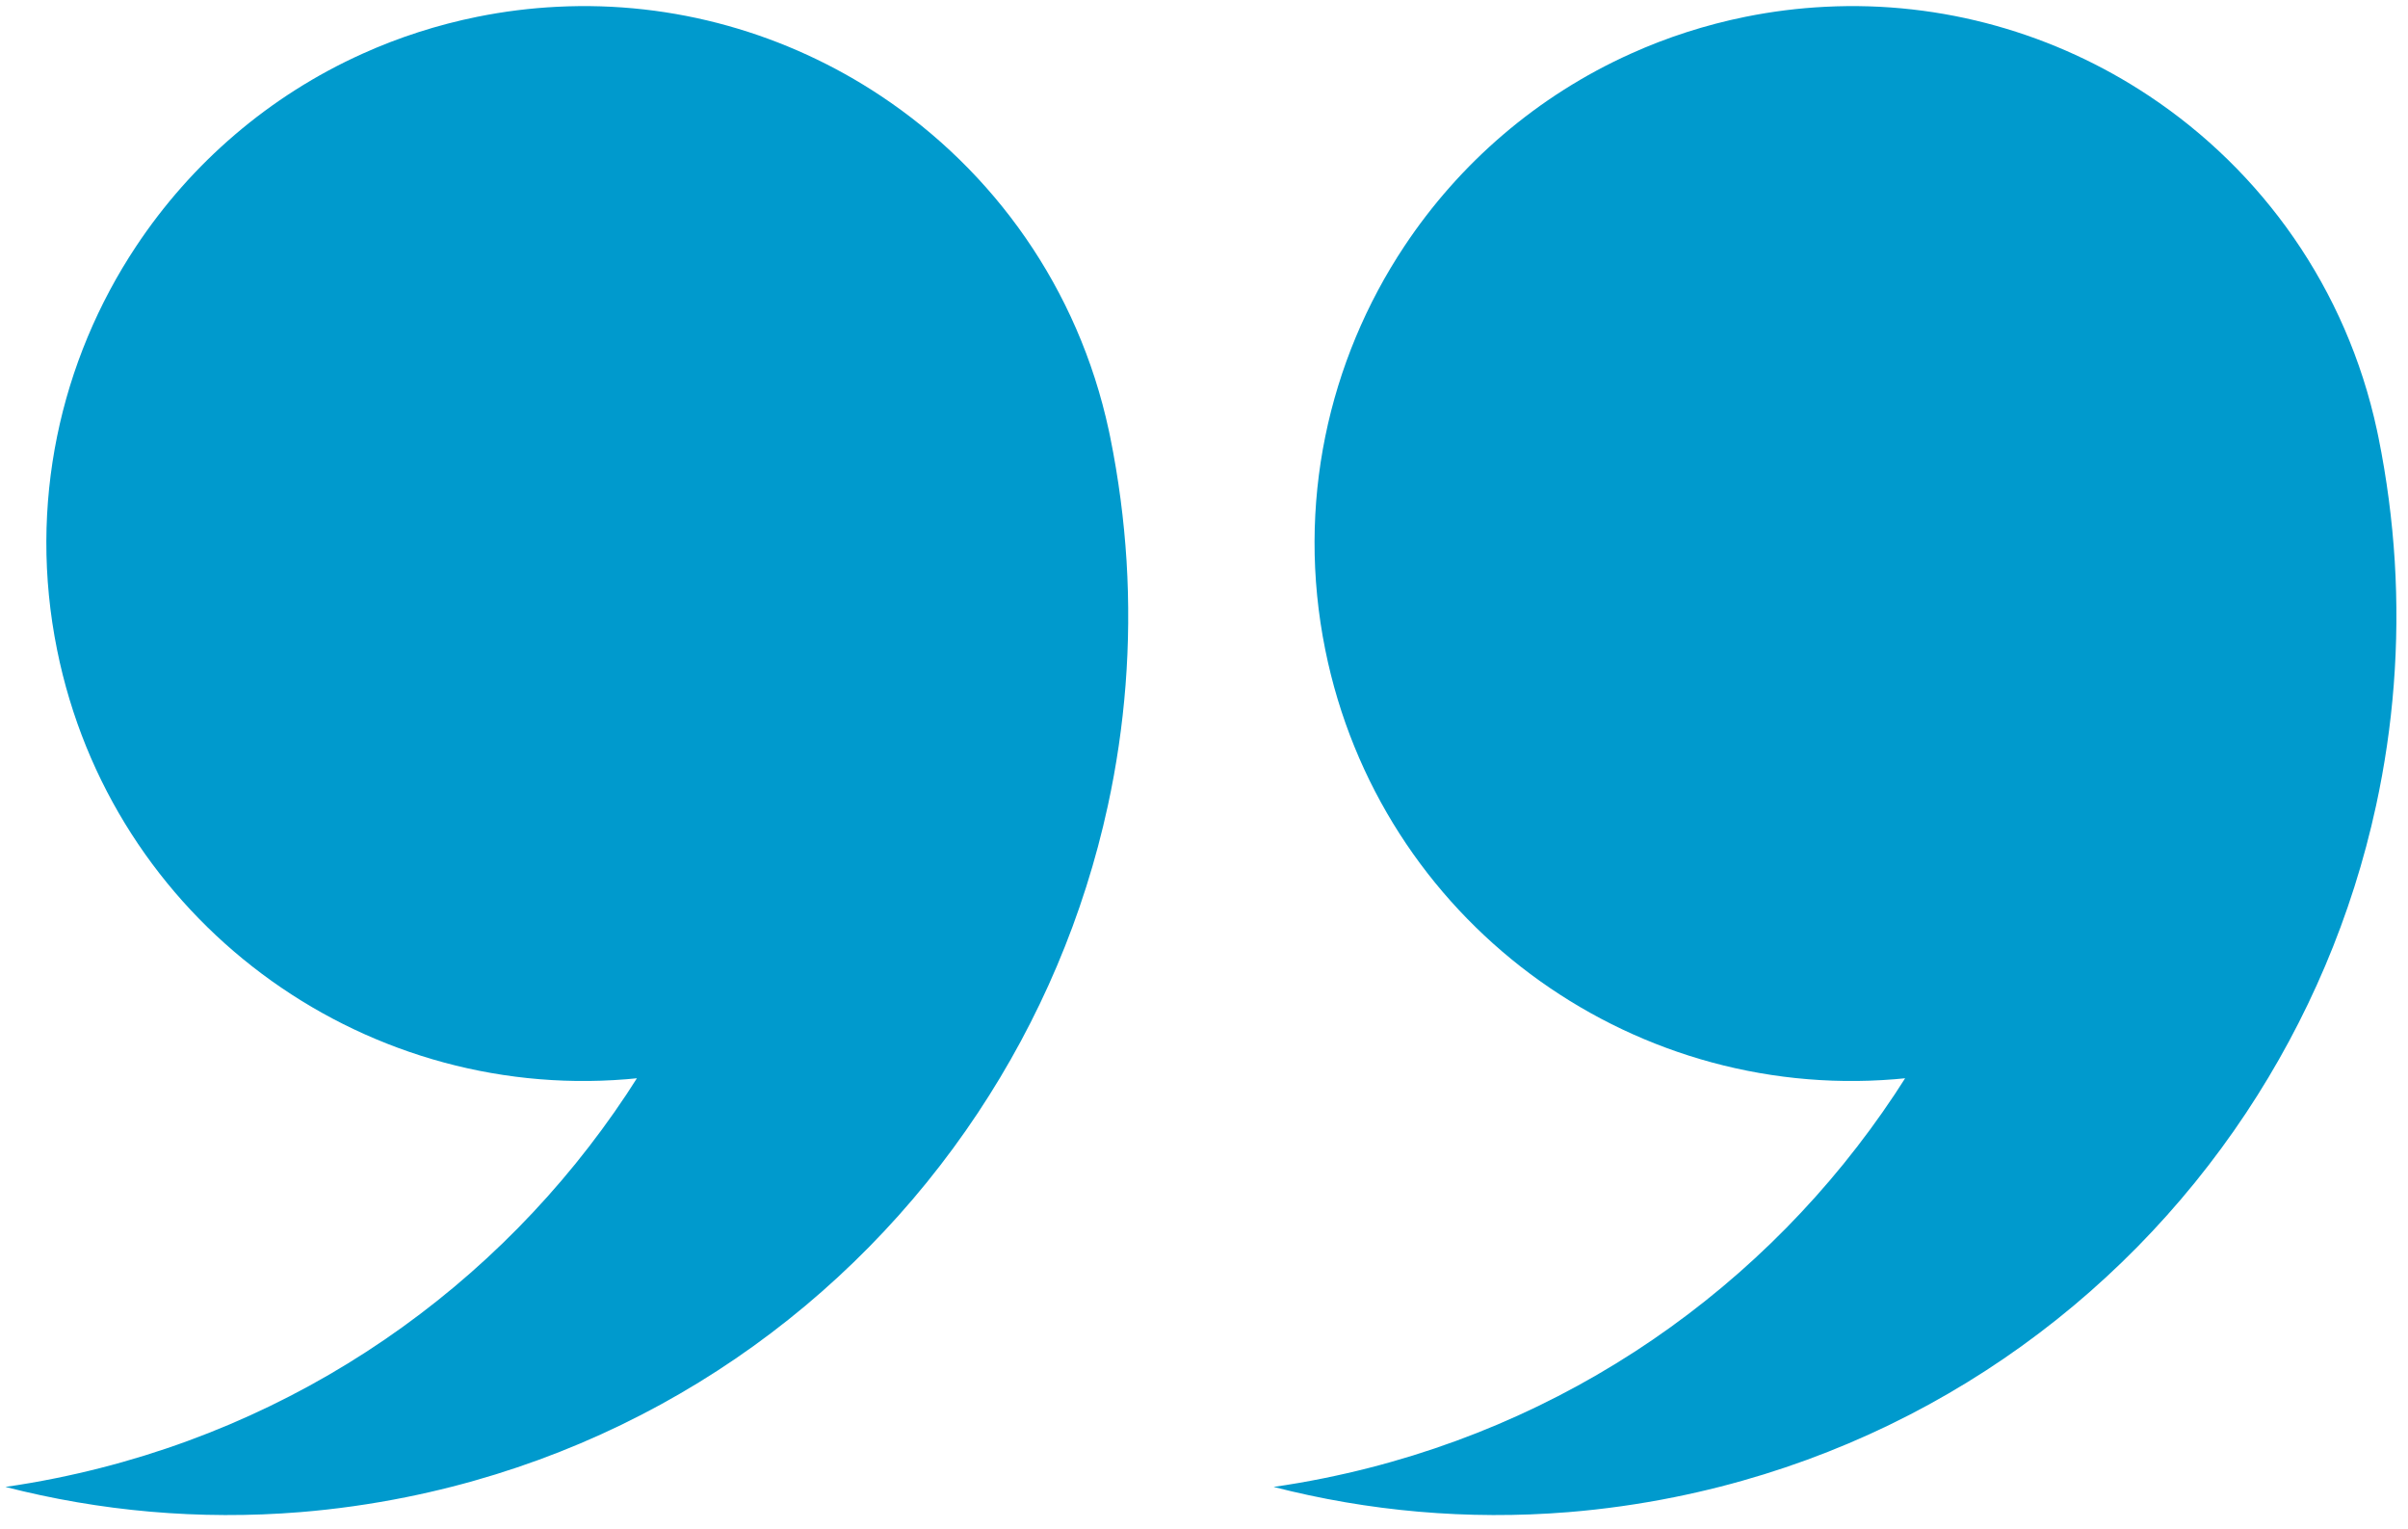 <svg xmlns="http://www.w3.org/2000/svg" xmlns:xlink="http://www.w3.org/1999/xlink" width="397" zoomAndPan="magnify" viewBox="0 0 297.75 189" height="252" preserveAspectRatio="xMidYMid meet" version="1.0"><defs><clipPath id="1a133a3037"><path d="M 0.66 0 L 296.844 0 L 296.844 188 L 0.66 188 Z M 0.66 0 " clip-rule="nonzero"/></clipPath></defs><g clip-path="url(#1a133a3037)"><path fill="#009acd" d="M 137.281 54.051 C 137.223 53.77 137.168 53.488 137.105 53.211 C 133.316 35.605 122.855 21.113 108.914 11.855 C 97.348 4.172 83.383 0.094 68.863 0.84 C 65.602 1.004 62.32 1.41 59.027 2.074 C 54.043 3.082 49.305 4.621 44.859 6.625 C 33.254 11.84 23.633 20.203 16.836 30.441 C 7.43 44.602 3.426 62.352 7.059 80.332 C 13.785 113.668 44.383 136.094 77.461 133.414 C 77.891 133.379 78.324 133.34 78.754 133.293 C 78.34 133.953 77.914 134.605 77.484 135.258 C 61.738 158.961 36.945 176.668 6.844 182.742 C 4.781 183.16 2.723 183.516 0.668 183.809 C 12.336 186.809 24.625 187.938 37.129 186.926 C 41.488 186.57 45.875 185.953 50.27 185.066 C 80.375 178.992 105.164 161.289 120.91 137.578 C 128.531 126.105 134.031 113.227 136.992 99.57 C 139.109 89.812 139.93 79.66 139.297 69.344 C 138.98 64.27 138.316 59.168 137.281 54.051 Z M 293.805 99.57 C 290.844 113.227 285.344 126.105 277.727 137.578 C 261.98 161.289 237.188 178.992 207.082 185.066 C 202.688 185.953 198.301 186.57 193.941 186.926 C 181.438 187.938 169.148 186.809 157.48 183.809 C 159.539 183.516 161.594 183.16 163.656 182.742 C 193.762 176.668 218.551 158.961 234.297 135.258 C 234.73 134.605 235.156 133.953 235.57 133.293 C 235.137 133.34 234.703 133.379 234.273 133.414 C 201.199 136.094 170.598 113.668 163.871 80.332 C 160.242 62.352 164.242 44.602 173.648 30.441 C 180.449 20.203 190.066 11.84 201.676 6.625 C 206.117 4.621 210.859 3.082 215.84 2.074 C 219.133 1.41 222.414 1.004 225.676 0.84 C 240.199 0.094 254.164 4.172 265.73 11.855 C 279.672 21.113 290.133 35.605 293.918 53.211 C 293.98 53.488 294.039 53.77 294.094 54.051 C 295.129 59.168 295.793 64.27 296.109 69.344 C 296.742 79.66 295.922 89.812 293.805 99.57 " fill-opacity="1" fill-rule="nonzero"/></g></svg>